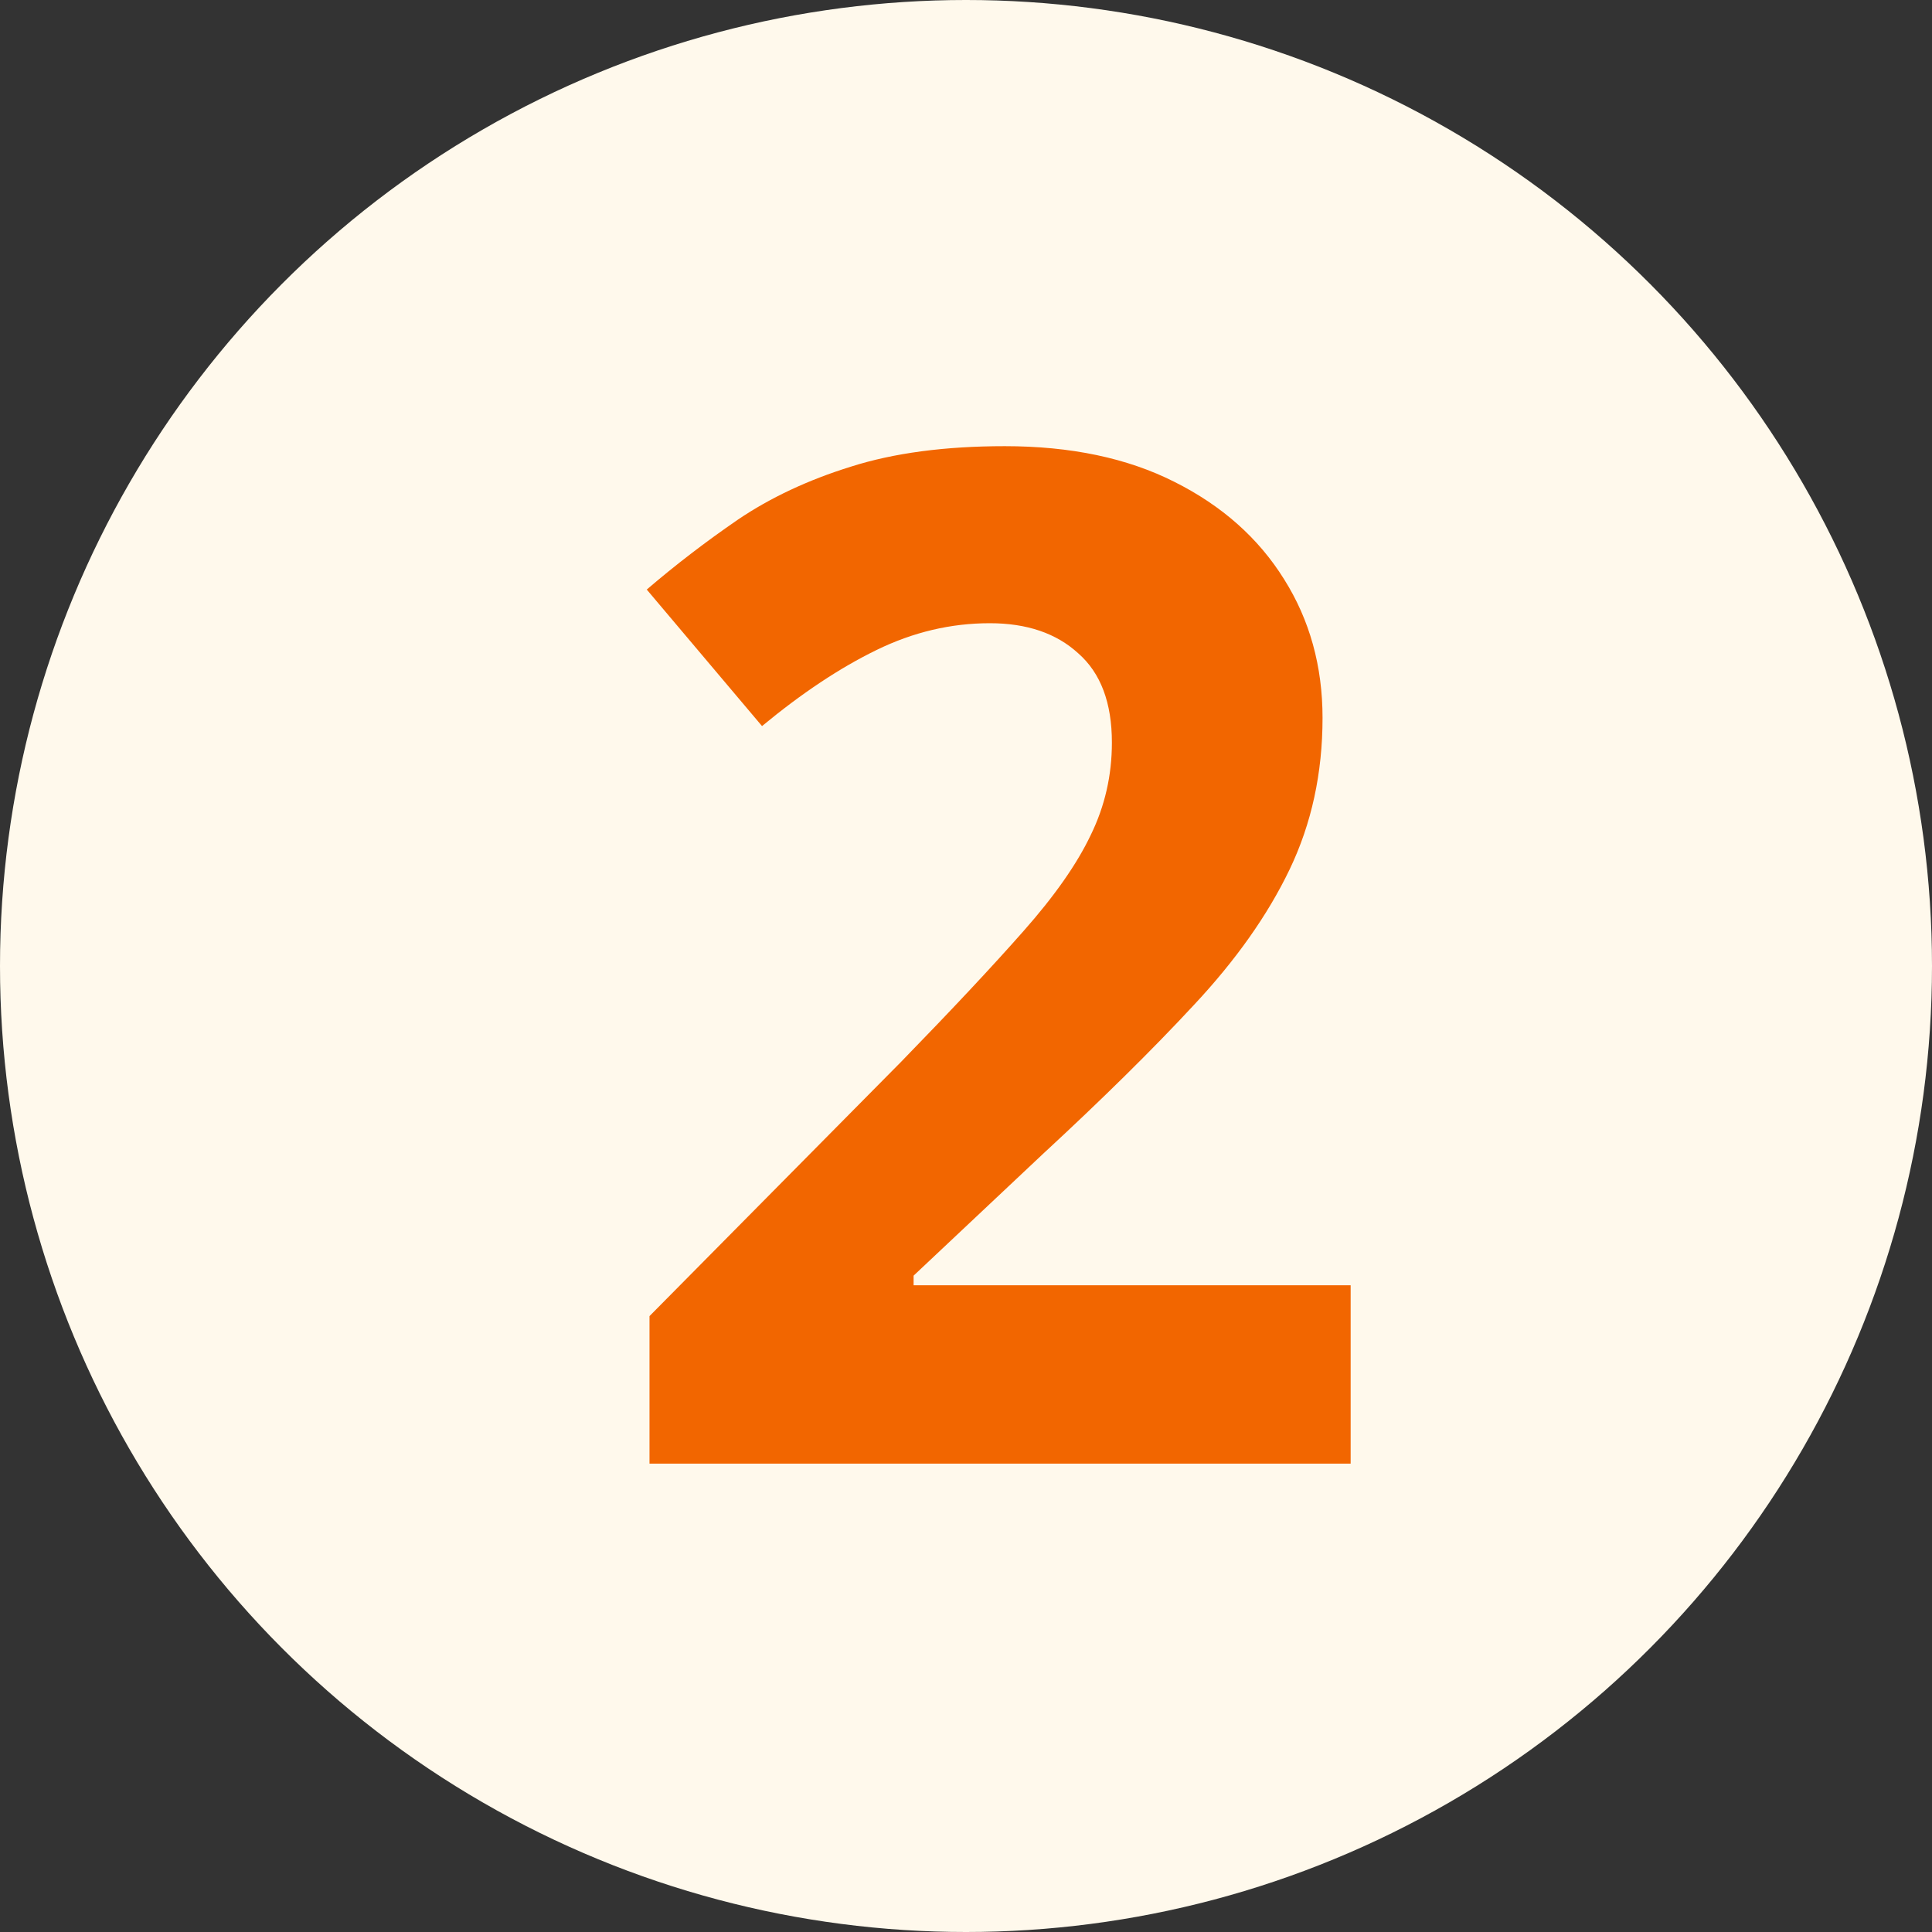 <svg width="33" height="33" viewBox="0 0 33 33" fill="none" xmlns="http://www.w3.org/2000/svg">
<rect x="0" y="0" width="33" height="33" fill="#333333" stroke="none"/>
<circle cx="16.5" cy="16.5" r="16.5" fill="#FFF9EC"/>
<path d="M23.07 25H11.094V22.48L15.395 18.133C16.262 17.242 16.957 16.5 17.48 15.906C18.012 15.305 18.395 14.758 18.629 14.266C18.871 13.773 18.992 13.246 18.992 12.684C18.992 12.004 18.801 11.496 18.418 11.16C18.043 10.816 17.539 10.645 16.906 10.645C16.242 10.645 15.598 10.797 14.973 11.102C14.348 11.406 13.695 11.84 13.016 12.402L11.047 10.07C11.539 9.648 12.059 9.25 12.605 8.875C13.16 8.5 13.801 8.199 14.527 7.973C15.262 7.738 16.141 7.621 17.164 7.621C18.289 7.621 19.254 7.824 20.059 8.23C20.871 8.637 21.496 9.191 21.934 9.895C22.371 10.59 22.59 11.379 22.59 12.262C22.59 13.207 22.402 14.07 22.027 14.852C21.652 15.633 21.105 16.406 20.387 17.172C19.676 17.938 18.816 18.785 17.809 19.715L15.605 21.789V21.953H23.07V25Z" fill="#F26600"/>
</svg>
